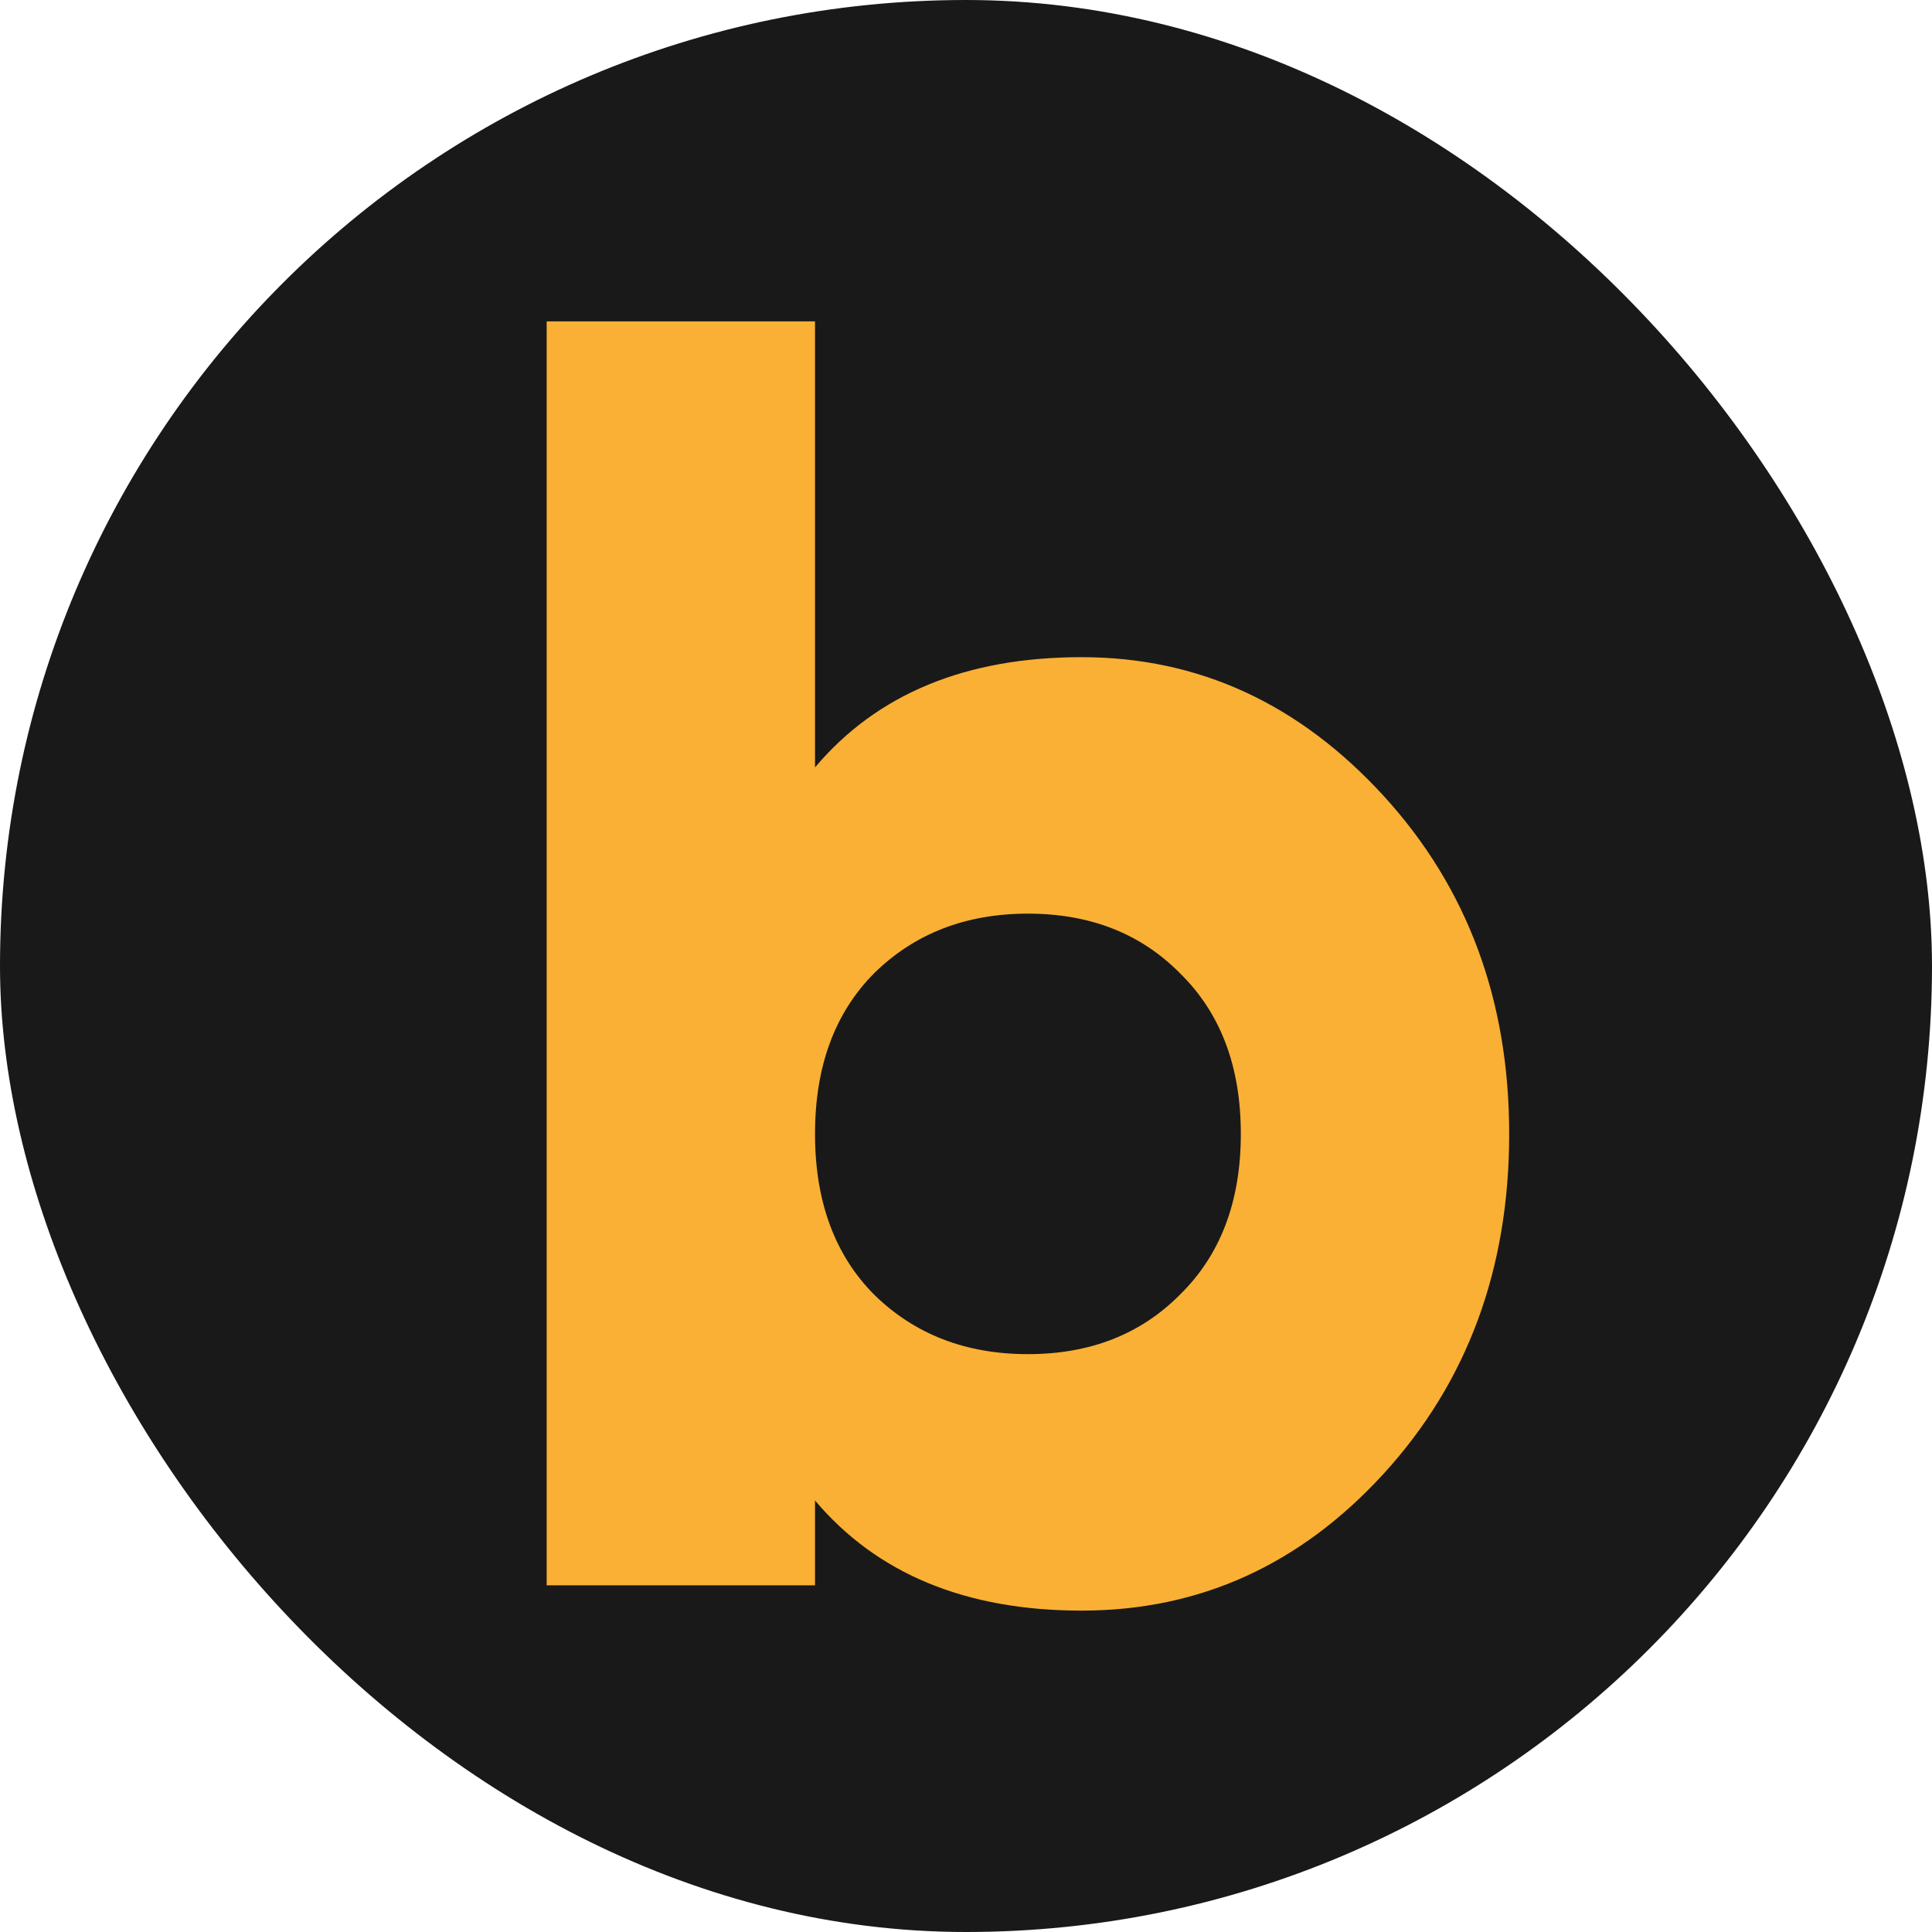 <svg width="20" height="20" viewBox="0 0 20 20" fill="none" xmlns="http://www.w3.org/2000/svg">
<rect width="20" height="20" rx="10" fill="#191919"/>
<path d="M11.197 6.803C12.407 6.803 13.45 7.283 14.327 8.243C15.191 9.19 15.623 10.355 15.623 11.738C15.623 13.134 15.191 14.305 14.327 15.252C13.462 16.199 12.419 16.673 11.197 16.673C9.999 16.673 9.079 16.293 8.437 15.533V16.411H5.659V3.327H8.437V7.944C9.079 7.183 9.999 6.803 11.197 6.803ZM9.049 13.402C9.468 13.813 9.999 14.018 10.641 14.018C11.283 14.018 11.808 13.813 12.215 13.402C12.635 12.991 12.845 12.436 12.845 11.738C12.845 11.04 12.635 10.486 12.215 10.075C11.808 9.663 11.283 9.458 10.641 9.458C9.999 9.458 9.468 9.663 9.049 10.075C8.641 10.486 8.437 11.04 8.437 11.738C8.437 12.436 8.641 12.991 9.049 13.402Z" fill="#F9B035"/>
</svg>
